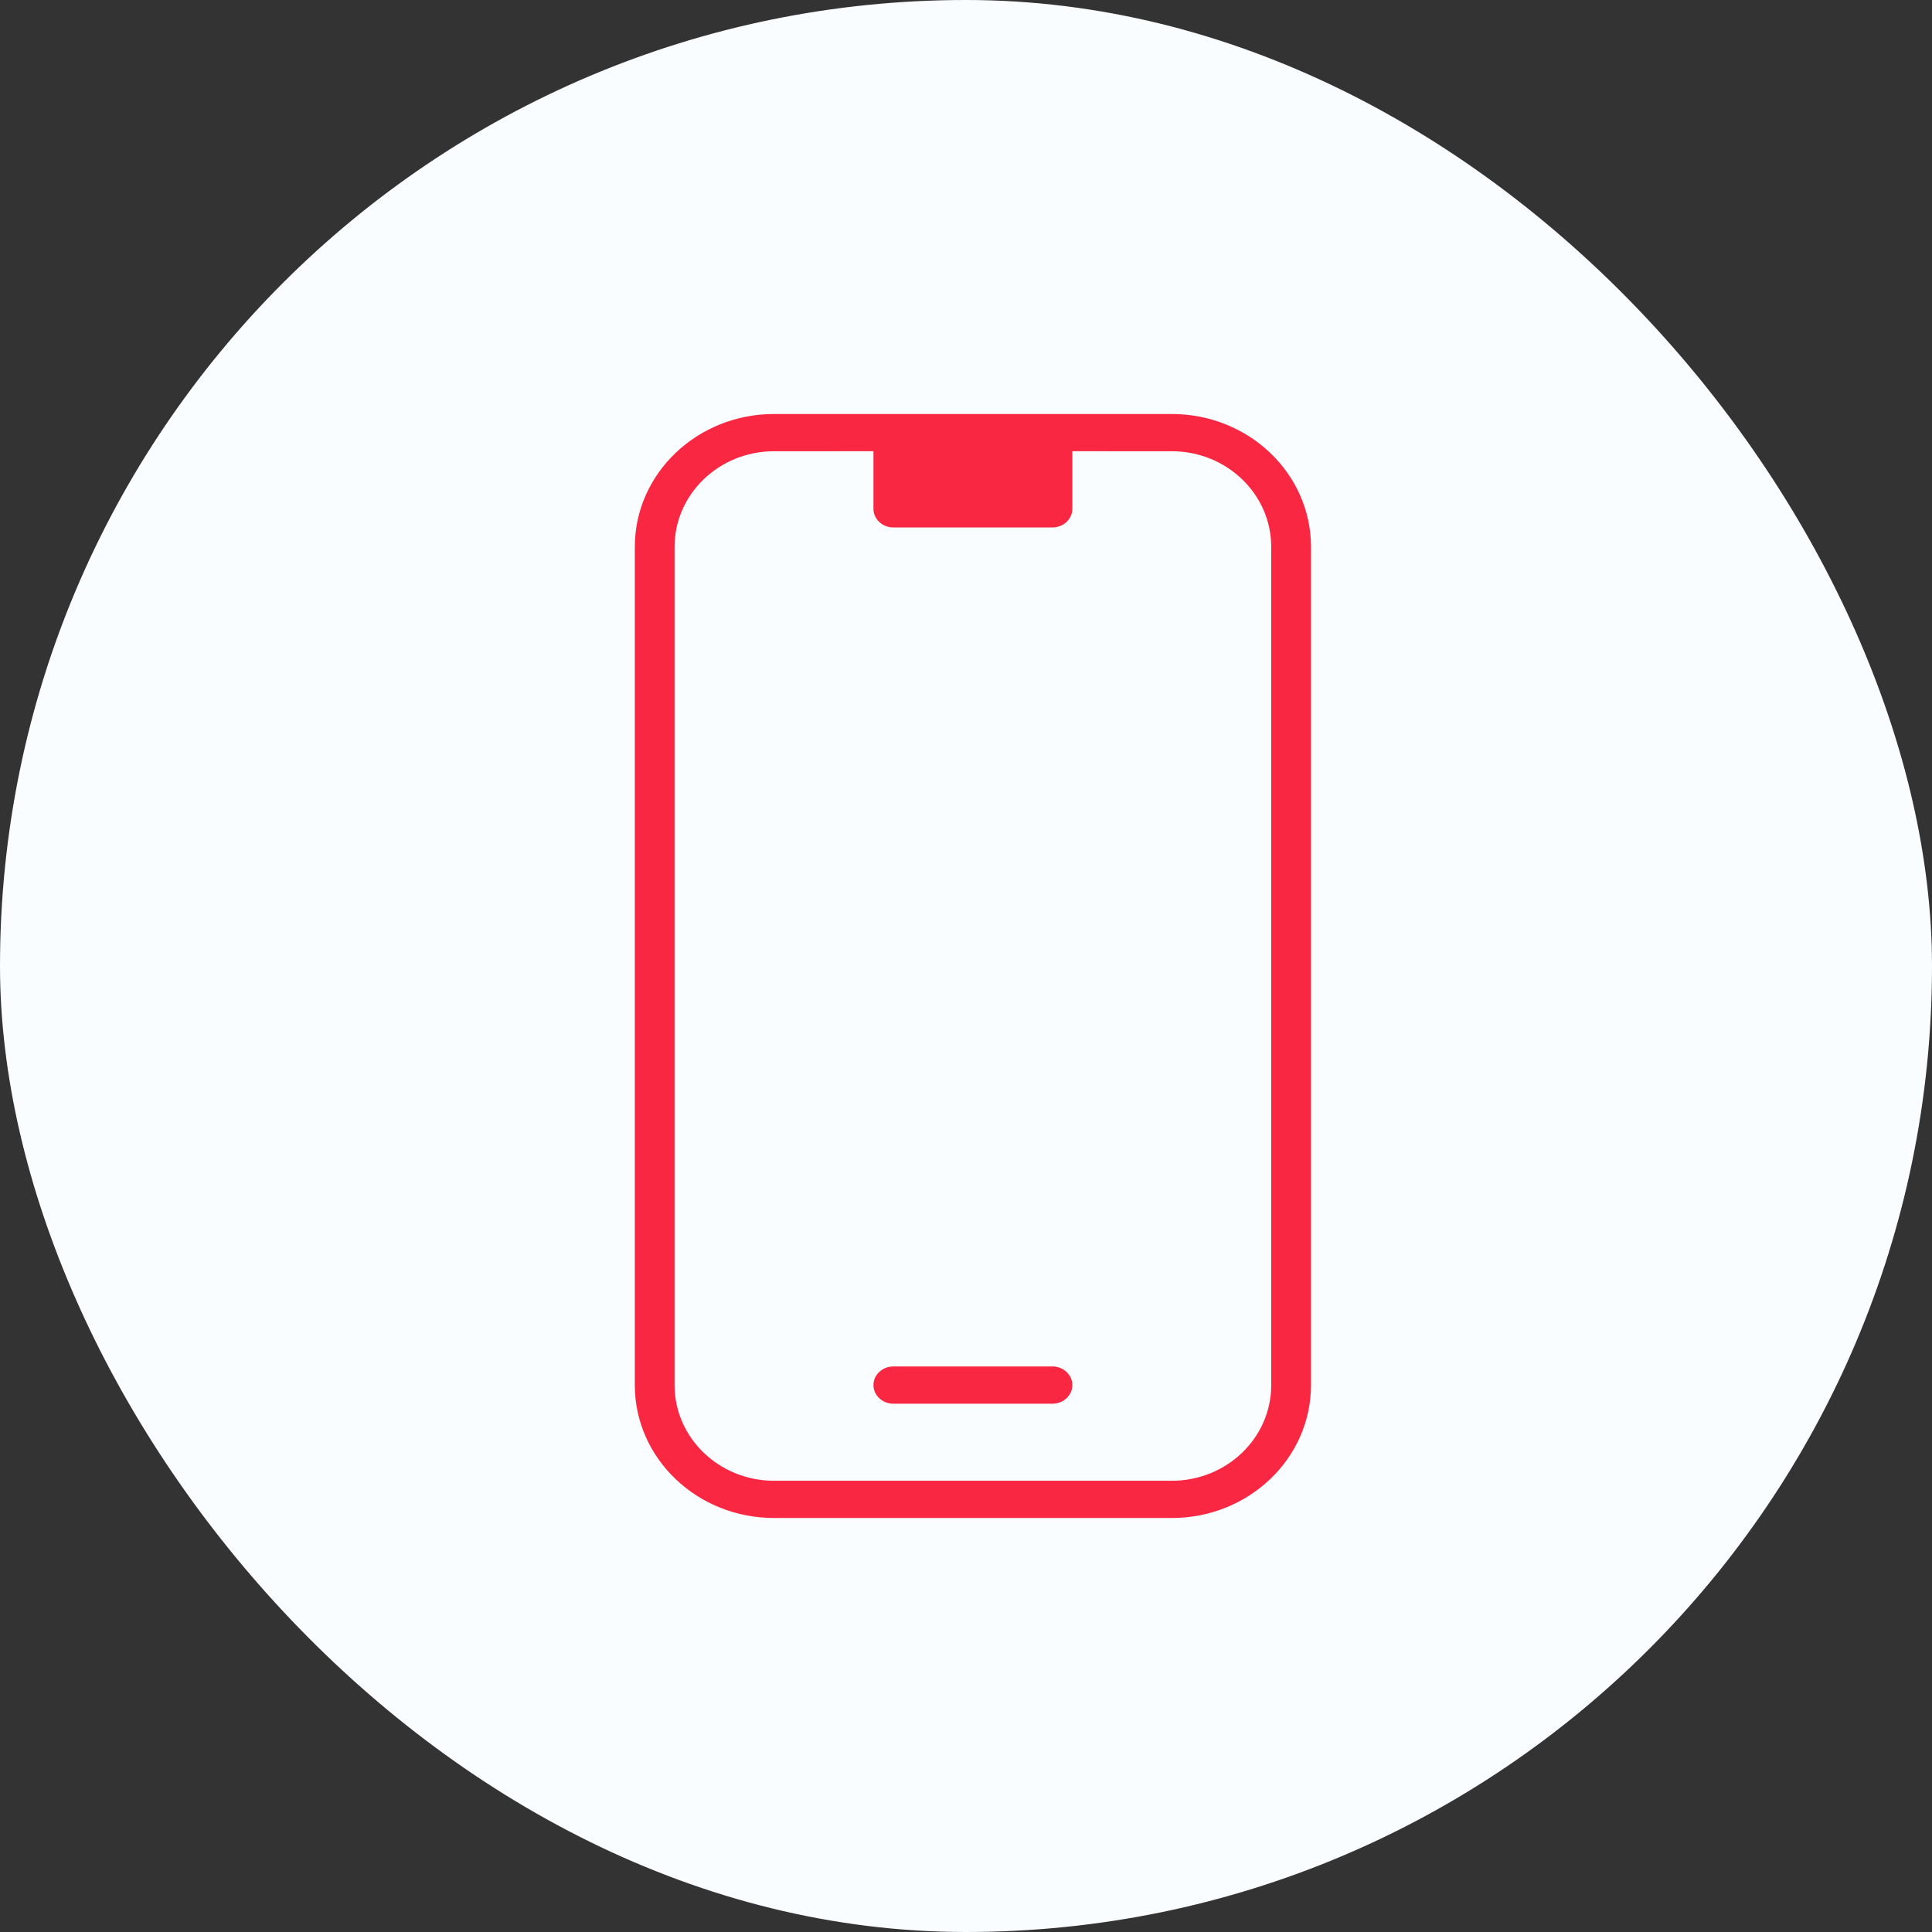 <svg width="140" height="140" viewBox="0 0 140 140" fill="none" xmlns="http://www.w3.org/2000/svg">
<rect x="0" y="0" width="140" height="140" fill="#333333" stroke="none"/>
<rect width="140" height="140" rx="70" fill="#F9FDFF"/>
<path fill-rule="evenodd" clip-rule="evenodd" d="M84.912 30C87.7 30 90.221 31.078 92.046 32.821C93.871 34.565 95 36.974 95 39.632V100.368C95 103.026 93.871 105.435 92.046 107.179C90.221 108.921 87.7 110 84.912 110H56.088C53.3 110 50.779 108.921 48.955 107.179C47.129 105.435 46 103.026 46 100.368V39.632C46 36.974 47.129 34.565 48.955 32.821C50.779 31.078 53.3 30 56.088 30H84.912ZM77.706 32.698V36.871C77.706 37.242 77.546 37.577 77.289 37.82C77.027 38.069 76.665 38.221 76.265 38.221H64.735C64.335 38.221 63.973 38.069 63.711 37.82C63.454 37.577 63.294 37.242 63.294 36.871V32.698L56.088 32.699C54.1 32.699 52.295 33.475 50.989 34.734C49.689 35.986 48.882 37.716 48.882 39.632V100.368C48.882 102.284 49.689 104.014 50.989 105.266C52.295 106.524 54.1 107.301 56.088 107.301H84.912C86.9 107.301 88.705 106.524 90.011 105.266C91.311 104.014 92.118 102.284 92.118 100.368V39.632C92.118 37.716 91.311 35.986 90.011 34.734C88.705 33.475 86.9 32.699 84.912 32.699L77.706 32.698ZM77.289 99.419C77.027 99.171 76.665 99.018 76.265 99.018H64.735C64.335 99.018 63.973 99.171 63.711 99.419C63.454 99.662 63.294 99.997 63.294 100.368C63.294 100.739 63.454 101.074 63.711 101.317C63.973 101.565 64.335 101.718 64.735 101.718H76.265C76.665 101.718 77.027 101.565 77.289 101.317C77.546 101.074 77.706 100.739 77.706 100.368C77.706 99.997 77.546 99.662 77.289 99.419Z" fill="#FA2742"/>
</svg>
